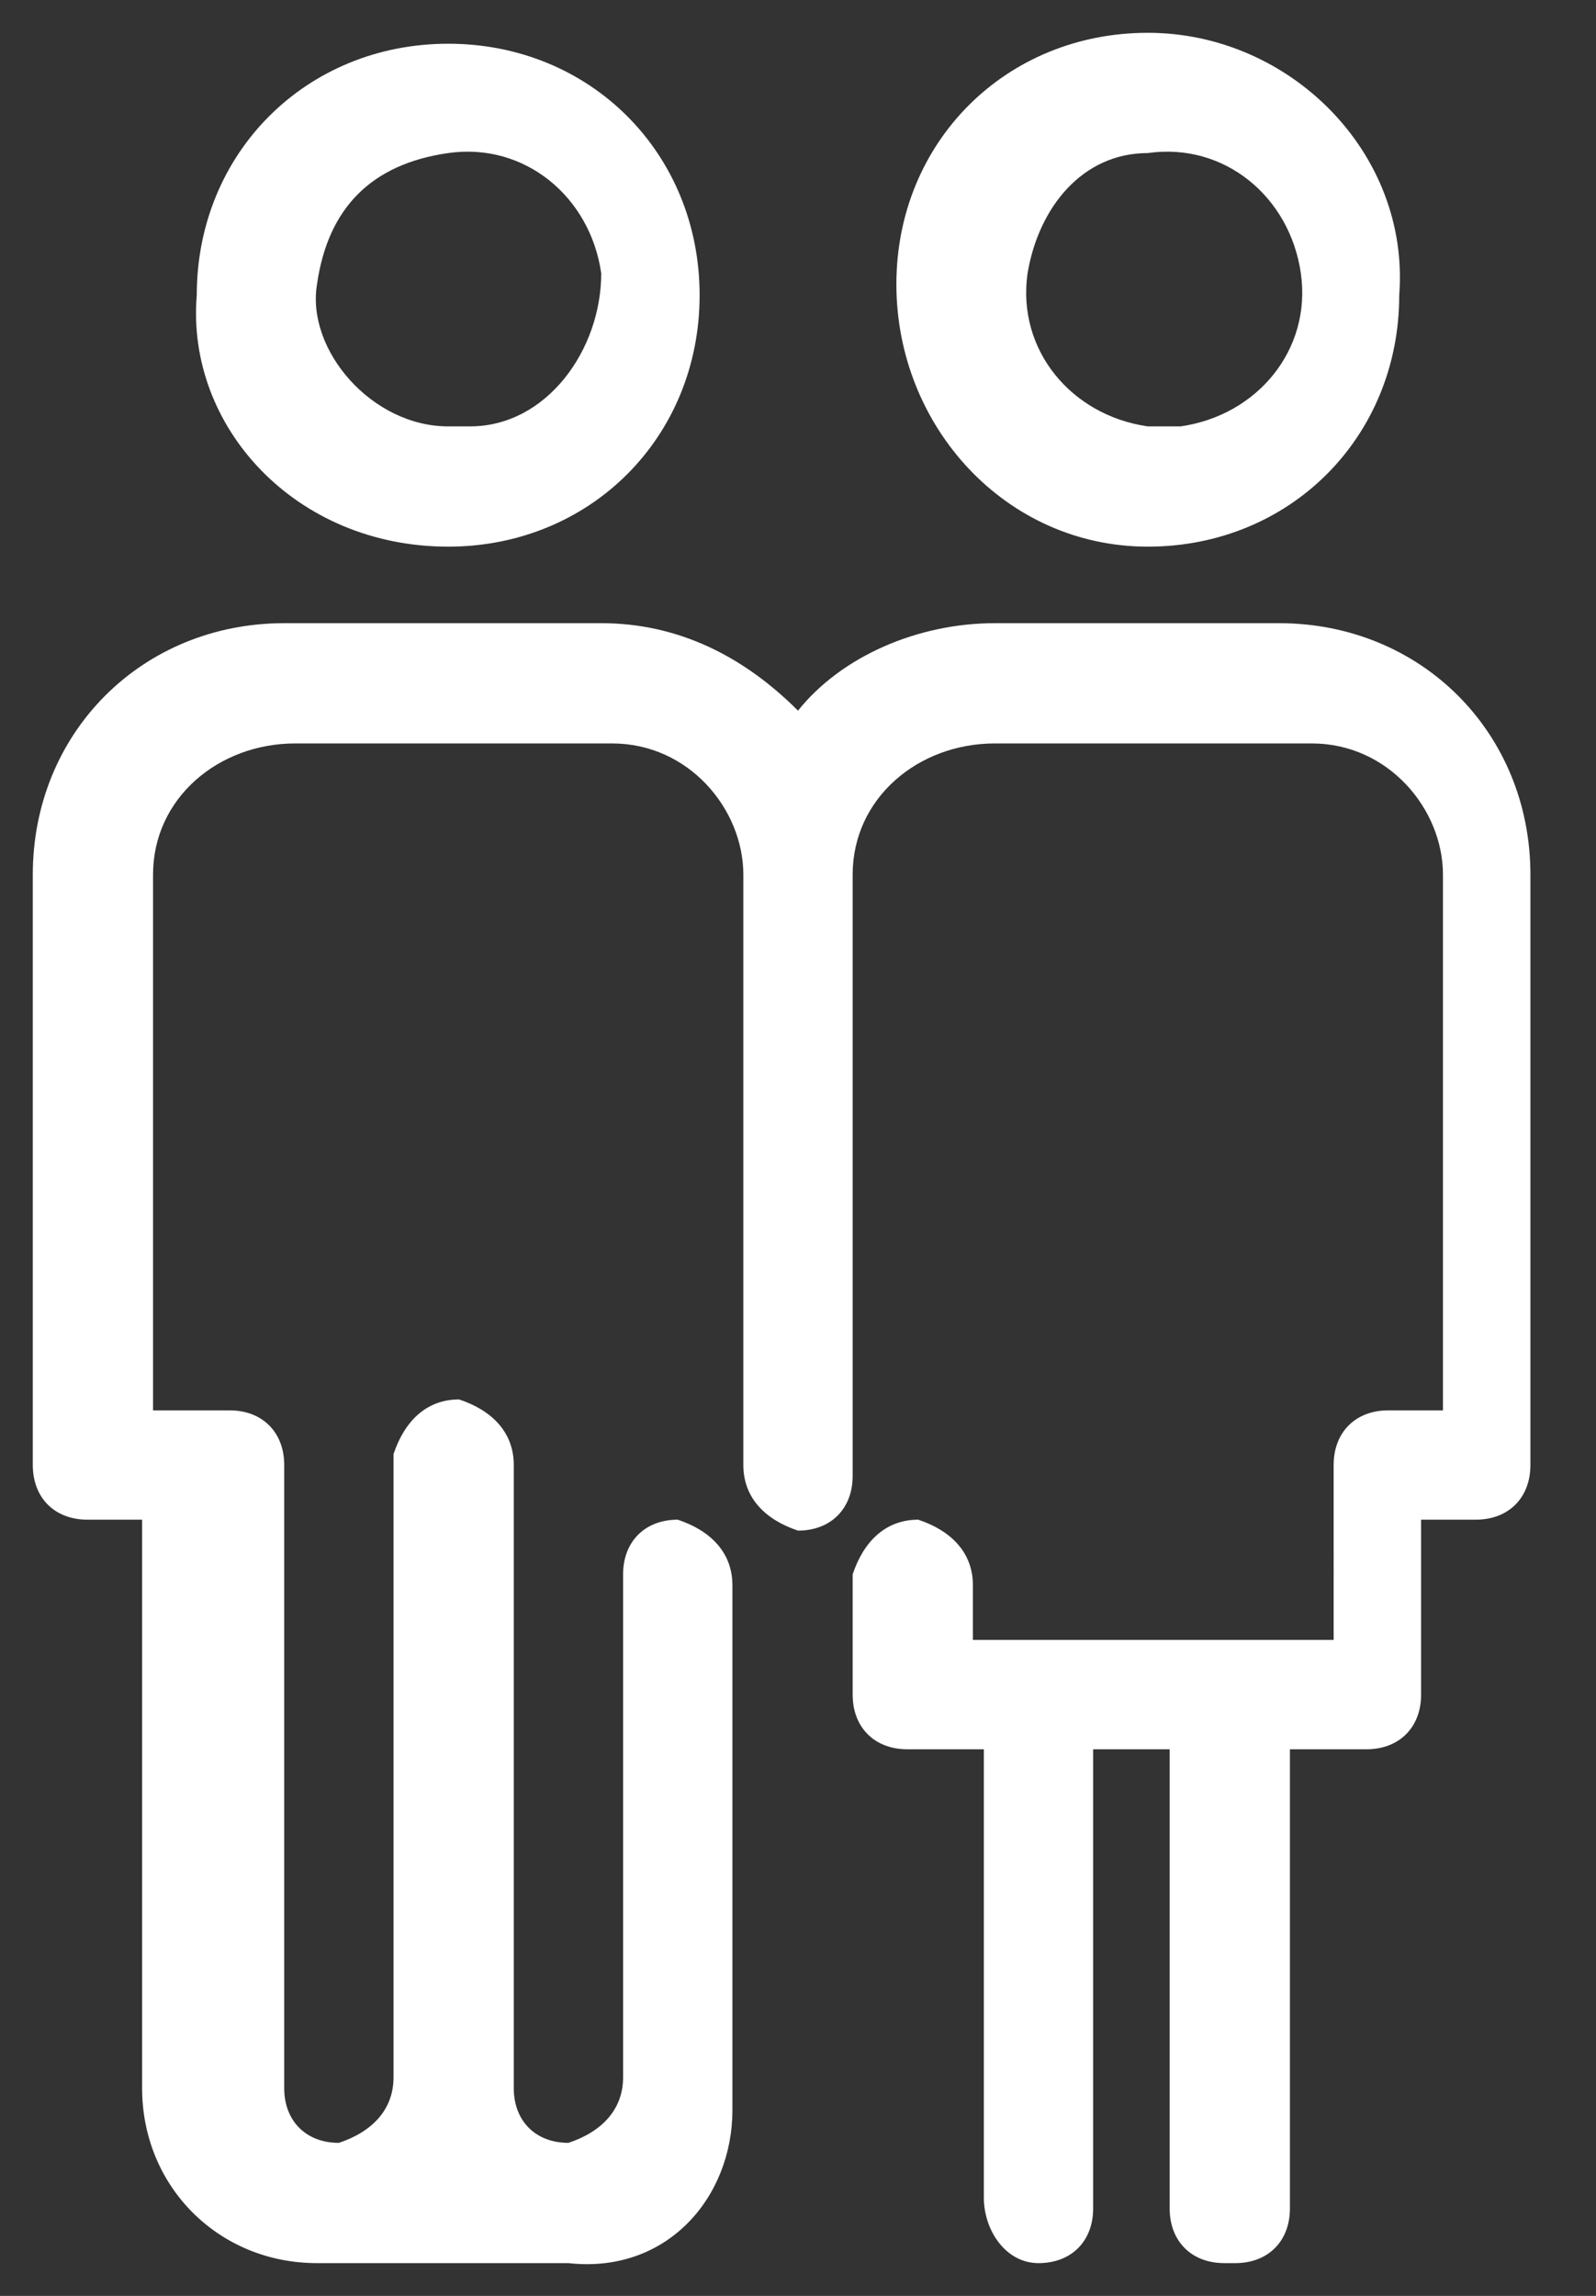 <svg xml:space="preserve" style="enable-background:new 0 0 14.6 21;" viewBox="0 0 14.6 21" y="0px" x="0px" xmlns:xlink="http://www.w3.org/1999/xlink" xmlns="http://www.w3.org/2000/svg" id="Ebene_1" version="1.1">
<rect x="0" y="0" width="14.6" height="21" fill="#333333" stroke="none"/>
<style type="text/css">
	.st0{fill:#FFFFFF;}
</style>
<path d="M6.7,19.3v-4.8c0-0.3-0.2-0.5-0.5-0.6c-0.3,0-0.5,0.2-0.5,0.5c0,0,0,0,0,0v4.6c0,0.3-0.2,0.5-0.5,0.6
	c-0.3,0-0.5-0.2-0.5-0.5c0,0,0,0,0,0v-5.7c0-0.3-0.2-0.5-0.5-0.6c-0.3,0-0.5,0.2-0.6,0.5c0,0,0,0,0,0v5.7c0,0.3-0.2,0.5-0.5,0.6
	c-0.3,0-0.5-0.2-0.5-0.5c0,0,0,0,0,0v-5.7c0-0.3-0.2-0.5-0.5-0.5H1.4V8c0-0.7,0.6-1.2,1.3-1.2h2.9c0.7,0,1.2,0.6,1.2,1.2v5.4
	c0,0.3,0.2,0.5,0.5,0.6c0.3,0,0.5-0.2,0.5-0.5c0,0,0,0,0-0.1V8c0-0.7,0.6-1.2,1.3-1.2H12c0.7,0,1.2,0.6,1.2,1.2v4.9h-0.5
	c-0.3,0-0.5,0.2-0.5,0.5V15H8.9v-0.5c0-0.3-0.2-0.5-0.5-0.6c-0.3,0-0.5,0.2-0.6,0.5c0,0,0,0,0,0v1.1c0,0.3,0.2,0.5,0.5,0.5h0h0.7
	v4.1c0,0.3,0.2,0.6,0.5,0.6c0,0,0,0,0,0l0,0c0.3,0,0.5-0.2,0.5-0.5v-4.2h0.7v4.2c0,0.3,0.2,0.5,0.5,0.5h0.1c0.3,0,0.5-0.2,0.5-0.5
	v-4.2h0.7c0.3,0,0.5-0.2,0.5-0.5v-1.6h0.5c0.3,0,0.5-0.2,0.5-0.5V8c0-1.3-1-2.3-2.3-2.3H9.1C8.4,5.7,7.7,6,7.3,6.5
	C6.8,6,6.2,5.7,5.5,5.7H2.6c-1.3,0-2.3,1-2.3,2.3v5.4c0,0.3,0.2,0.5,0.5,0.5h0.5v5.2c0,0.9,0.7,1.6,1.6,1.6c0,0,0,0,0,0h2.3
	C6.1,20.8,6.7,20.1,6.7,19.3L6.7,19.3z" class="st0"></path>
<path d="M4.1,5c1.3,0,2.3-1,2.3-2.3s-1-2.3-2.3-2.3c-1.3,0-2.3,1-2.3,2.3C1.7,3.9,2.7,5,4.1,5C4,5,4,5,4.1,5z M4.1,1.4
	c0.7-0.1,1.3,0.4,1.4,1.1C5.5,3.2,5,3.9,4.3,3.9c-0.1,0-0.1,0-0.2,0C3.4,3.9,2.8,3.2,2.9,2.6C3,1.9,3.4,1.5,4.1,1.4z" class="st0"></path>
<path d="M10.5,0.3c-1.3,0-2.3,1-2.3,2.3S9.2,5,10.5,5s2.3-1,2.3-2.3C12.9,1.4,11.8,0.3,10.5,0.3
	C10.5,0.3,10.5,0.3,10.5,0.3z M10.5,3.9C9.8,3.8,9.3,3.2,9.4,2.5c0.1-0.6,0.5-1.1,1.1-1.1c0.7-0.1,1.3,0.4,1.4,1.1
	c0.1,0.7-0.4,1.3-1.1,1.4C10.7,3.9,10.6,3.9,10.5,3.9z" class="st0"></path>
</svg>
